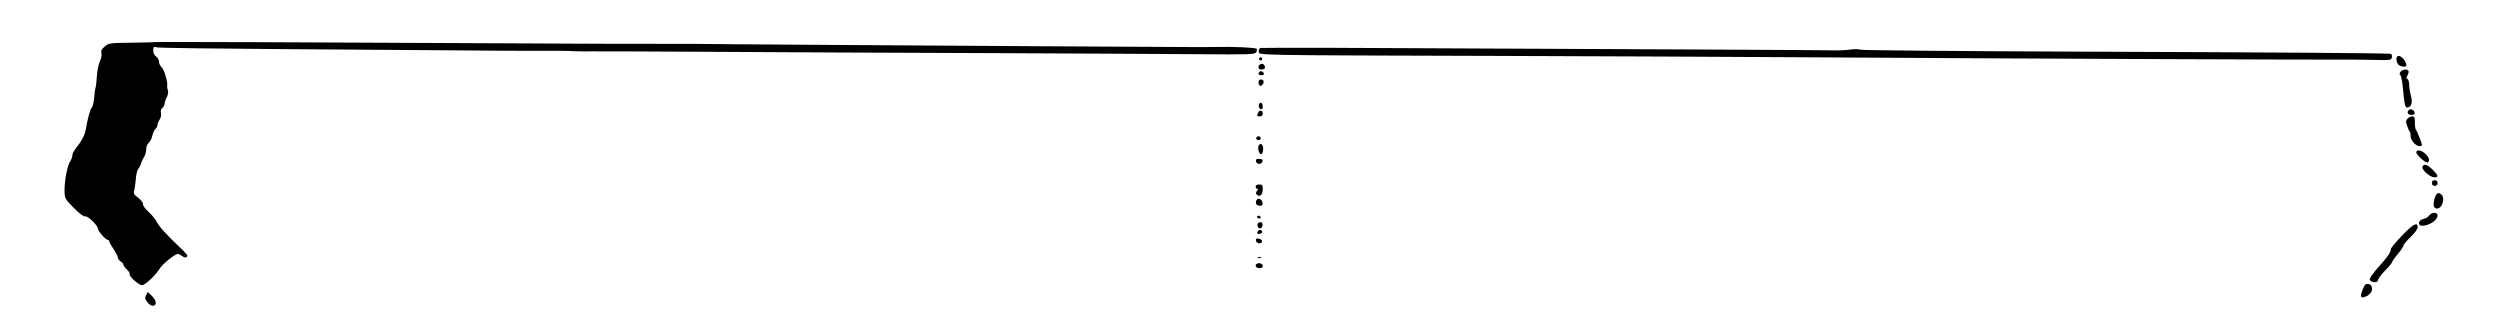 <?xml version="1.0" standalone="no"?>
<!DOCTYPE svg PUBLIC "-//W3C//DTD SVG 20010904//EN"
 "http://www.w3.org/TR/2001/REC-SVG-20010904/DTD/svg10.dtd">
<svg version="1.0" xmlns="http://www.w3.org/2000/svg"
 width="1762pt" height="230pt" viewBox="0 0 1762 230"
 preserveAspectRatio="xMidYMid meet">
<g transform="translate(0,230) scale(0.1,-0.1)"
fill="#000000" stroke="none">
<path d="M1087 2003 c-2 -1 -74 -3 -161 -4 -153 -2 -159 -2 -188 -27 -22 -19
-28 -30 -23 -49 3 -13 -2 -37 -11 -55 -9 -18 -18 -64 -21 -102 -2 -39 -7 -78
-10 -86 -3 -8 -7 -39 -9 -69 -3 -30 -10 -62 -17 -70 -13 -16 -29 -75 -43 -156
-7 -39 -30 -82 -73 -135 -11 -14 -21 -34 -21 -45 0 -11 -7 -30 -15 -42 -20
-29 -41 -136 -40 -206 1 -57 2 -58 65 -122 43 -43 70 -63 81 -60 16 6 89 -64
89 -86 0 -16 54 -79 68 -79 6 0 12 -5 12 -11 0 -6 14 -30 30 -54 16 -24 30
-51 30 -59 0 -9 9 -21 20 -28 11 -7 20 -18 20 -24 0 -6 11 -21 25 -34 13 -12
22 -27 19 -32 -8 -13 64 -78 87 -78 22 0 95 69 124 116 19 32 108 104 127 104
7 0 22 -7 32 -15 19 -14 36 -12 36 5 0 4 -25 32 -57 61 -95 90 -142 143 -158
175 -8 17 -34 49 -57 70 -24 21 -42 46 -40 55 2 9 -13 28 -33 44 -29 21 -35
32 -30 49 4 11 9 48 12 81 2 33 10 67 18 75 7 8 16 26 20 40 4 14 14 34 21 45
8 11 14 34 14 51 0 18 8 38 19 48 10 10 22 32 25 51 4 18 13 38 21 45 8 7 15
20 15 29 0 9 7 26 15 38 9 13 13 32 10 46 -4 15 -1 28 9 36 9 8 16 21 16 30 0
9 7 29 15 45 9 17 13 37 8 50 -4 12 -6 25 -5 30 7 22 -21 116 -38 131 -11 10
-20 29 -20 41 0 13 -9 29 -20 36 -12 8 -20 24 -20 42 0 26 2 28 28 22 15 -4
403 -9 862 -12 459 -3 1022 -7 1250 -9 228 -2 460 -4 515 -3 177 1 259 0 320
-3 33 -1 83 -2 110 -1 28 1 392 -1 810 -3 418 -3 1280 -7 1915 -9 635 -3 1334
-6 1554 -8 367 -3 400 -2 410 14 5 9 7 20 3 24 -8 9 -166 16 -292 13 -44 0
-91 -1 -105 -1 -14 0 -515 3 -1115 6 -972 6 -2417 15 -2470 17 -11 0 -108 0
-215 0 -107 -1 -627 1 -1155 4 -1296 7 -2416 11 -2418 8z"/>
<path d="M8886 1962 c-11 -3 -16 -11 -14 -25 4 -27 -92 -26 1663 -31 732 -2
1742 -7 2245 -10 1523 -10 3662 -18 3770 -16 14 1 88 -1 165 -2 139 -3 140 -3
143 20 2 13 -2 22 -10 23 -64 5 -858 10 -2163 15 -857 3 -1566 9 -1575 14 -8
4 -37 5 -65 1 -27 -4 -77 -7 -110 -6 -50 2 -1470 9 -3556 18 -261 1 -483 0
-493 -1z"/>
<path d="M16896 1902 c-11 -10 -6 -43 8 -58 15 -15 56 -19 56 -6 0 35 -47 82
-64 64z"/>
<path d="M8876 1891 c-4 -5 -2 -12 3 -15 5 -4 12 -2 15 3 4 5 2 12 -3 15 -5 4
-12 2 -15 -3z"/>
<path d="M8877 1843 c-14 -13 -7 -33 11 -33 24 0 32 8 25 26 -5 15 -25 19 -36
7z"/>
<path d="M16919 1794 c-8 -10 -9 -18 -2 -22 5 -4 13 -38 17 -77 13 -136 17
-156 34 -153 29 6 37 34 24 83 -7 25 -12 61 -12 79 0 19 -6 36 -12 39 -10 3
-10 9 0 26 7 12 10 26 7 31 -9 15 -41 12 -56 -6z"/>
<path d="M8877 1794 c-13 -13 -7 -24 14 -24 11 0 19 5 17 12 -5 14 -22 21 -31
12z"/>
<path d="M8870 1721 c0 -11 4 -22 9 -25 12 -8 34 21 26 34 -11 17 -35 11 -35
-9z"/>
<path d="M8874 1566 c-6 -17 2 -36 17 -36 12 0 12 37 -1 45 -6 3 -13 -1 -16
-9z"/>
<path d="M16977 1524 c-16 -16 -6 -34 19 -34 19 0 25 5 22 17 -3 19 -29 29
-41 17z"/>
<path d="M8866 1504 c-9 -23 -8 -24 14 -24 13 0 20 7 20 20 0 24 -25 27 -34 4z"/>
<path d="M16969 1464 c-14 -13 -14 -21 -4 -50 6 -18 14 -37 18 -40 4 -4 7 -19
7 -34 0 -29 37 -70 63 -70 9 0 17 3 17 8 0 12 -35 100 -43 108 -4 4 -7 27 -7
51 0 35 -3 43 -18 43 -10 0 -25 -7 -33 -16z"/>
<path d="M8855 1331 c-7 -12 12 -24 25 -16 11 7 4 25 -10 25 -5 0 -11 -4 -15
-9z"/>
<path d="M8873 1278 c-12 -15 -2 -60 14 -65 6 -2 13 10 15 27 5 34 -13 58 -29
38z"/>
<path d="M17030 1226 c0 -18 68 -78 81 -71 16 11 10 35 -16 60 -26 27 -65 33
-65 11z"/>
<path d="M8852 1163 c2 -10 12 -18 23 -18 11 0 21 8 23 18 3 13 -3 17 -23 17
-20 0 -26 -4 -23 -17z"/>
<path d="M17073 1124 c-7 -20 53 -73 85 -74 31 0 28 15 -14 55 -39 38 -61 44
-71 19z"/>
<path d="M17140 1010 c0 -13 7 -20 20 -20 13 0 20 7 20 20 0 13 -7 20 -20 20
-13 0 -20 -7 -20 -20z"/>
<path d="M8850 985 c0 -8 5 -15 11 -15 8 0 7 -5 -1 -15 -10 -12 -10 -19 -2
-27 20 -20 42 -1 42 37 0 31 -3 35 -25 35 -16 0 -25 -6 -25 -15z"/>
<path d="M17159 901 c-13 -45 -7 -71 17 -71 36 0 59 71 32 98 -21 21 -37 13
-49 -27z"/>
<path d="M8854 886 c-8 -21 3 -36 27 -36 15 0 20 6 17 22 -4 27 -35 37 -44 14z"/>
<path d="M17121 781 c-8 -11 -27 -22 -43 -25 -32 -6 -41 -45 -10 -47 47 -3
112 38 112 72 0 25 -41 26 -59 0z"/>
<path d="M8860 770 c0 -5 7 -10 16 -10 8 0 12 5 9 10 -3 6 -10 10 -16 10 -5 0
-9 -4 -9 -10z"/>
<path d="M8871 731 c-15 -10 -8 -41 9 -41 15 0 25 29 14 40 -5 5 -15 5 -23 1z"/>
<path d="M16928 638 c-43 -44 -78 -87 -78 -95 0 -22 -22 -54 -88 -127 -35 -38
-61 -76 -60 -85 4 -23 58 -28 58 -5 0 9 23 39 50 67 28 28 50 55 50 60 0 5 18
31 40 57 22 26 40 53 40 60 0 7 23 34 50 60 30 28 50 56 50 69 0 40 -34 21
-112 -61z"/>
<path d="M8865 669 c-10 -15 1 -23 20 -15 9 3 13 10 10 16 -8 13 -22 13 -30
-1z"/>
<path d="M8852 603 c4 -22 43 -25 43 -3 0 8 -11 16 -23 18 -19 3 -23 0 -20
-15z"/>
<path d="M8868 483 c7 -3 16 -2 19 1 4 3 -2 6 -13 5 -11 0 -14 -3 -6 -6z"/>
<path d="M8863 443 c-23 -8 -14 -33 12 -33 15 0 25 6 25 14 0 16 -19 25 -37
19z"/>
<path d="M16655 266 c-22 -52 -20 -69 8 -60 36 11 58 36 55 63 -2 18 -10 27
-26 29 -18 3 -26 -4 -37 -32z"/>
<path d="M1030 220 c-10 -19 -9 -27 8 -49 10 -14 28 -26 38 -26 31 0 28 37 -5
69 l-29 28 -12 -22z"/>
</g>
</svg>
